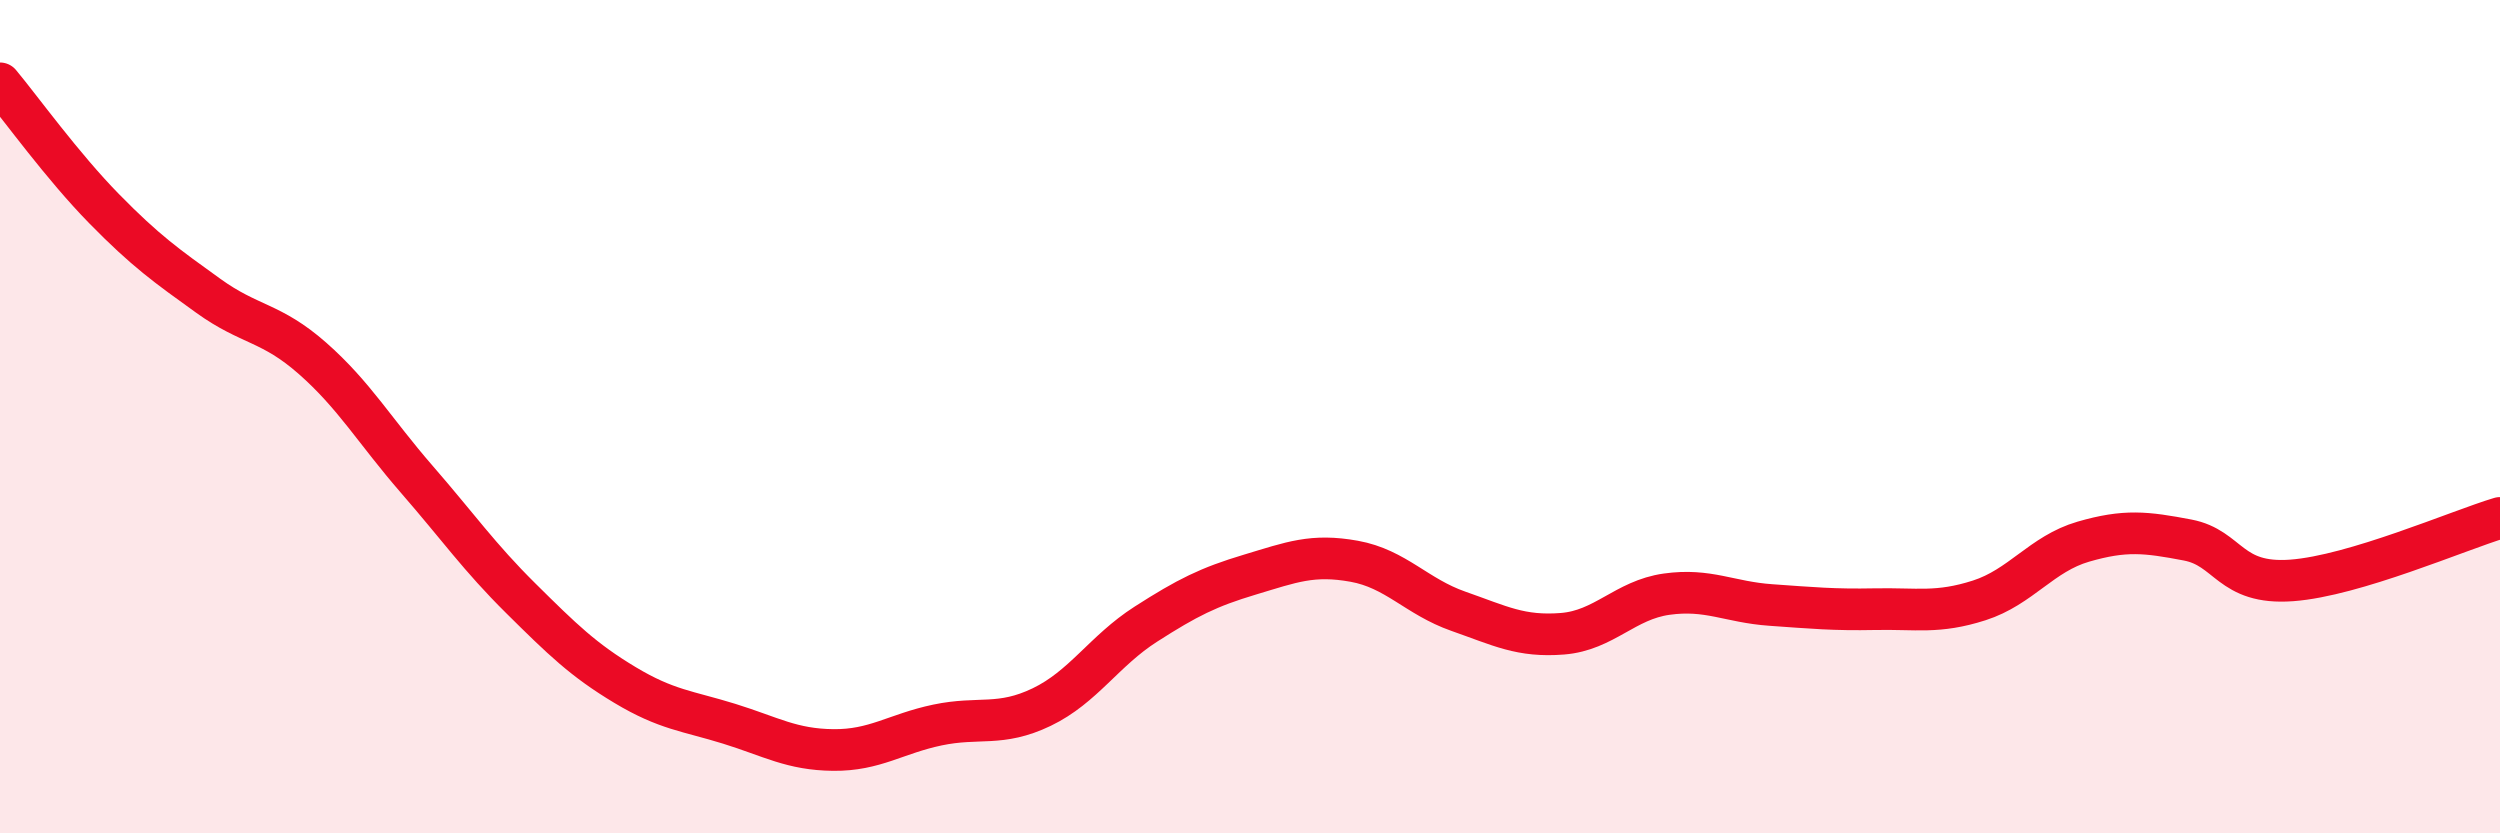 
    <svg width="60" height="20" viewBox="0 0 60 20" xmlns="http://www.w3.org/2000/svg">
      <path
        d="M 0,2 C 0.5,2.6 1.5,3.99 2.5,5.01 C 3.5,6.03 4,6.38 5,7.1 C 6,7.82 6.5,7.72 7.5,8.6 C 8.5,9.48 9,10.35 10,11.5 C 11,12.65 11.5,13.37 12.5,14.36 C 13.5,15.35 14,15.84 15,16.44 C 16,17.04 16.5,17.06 17.5,17.37 C 18.5,17.68 19,17.99 20,18 C 21,18.01 21.5,17.61 22.5,17.4 C 23.5,17.19 24,17.45 25,16.97 C 26,16.49 26.5,15.62 27.5,14.98 C 28.5,14.34 29,14.09 30,13.79 C 31,13.49 31.5,13.29 32.5,13.47 C 33.5,13.65 34,14.32 35,14.67 C 36,15.02 36.5,15.29 37.5,15.21 C 38.5,15.13 39,14.4 40,14.26 C 41,14.12 41.5,14.45 42.5,14.52 C 43.5,14.59 44,14.64 45,14.62 C 46,14.6 46.5,14.73 47.5,14.41 C 48.5,14.09 49,13.29 50,13 C 51,12.71 51.5,12.77 52.5,12.96 C 53.5,13.15 53.5,14.04 55,13.93 C 56.5,13.82 59,12.73 60,12.43L60 20L0 20Z"
        fill="#EB0A25"
        opacity="0.1"
        stroke-linecap="round"
        stroke-linejoin="round"
      />
      <path
        d="M 0,2 C 0.5,2.6 1.5,3.99 2.5,5.01 C 3.5,6.03 4,6.38 5,7.1 C 6,7.82 6.5,7.72 7.5,8.6 C 8.5,9.48 9,10.35 10,11.5 C 11,12.65 11.5,13.37 12.5,14.36 C 13.5,15.35 14,15.84 15,16.44 C 16,17.04 16.5,17.06 17.5,17.37 C 18.5,17.68 19,17.99 20,18 C 21,18.01 21.5,17.61 22.5,17.4 C 23.5,17.19 24,17.45 25,16.97 C 26,16.49 26.5,15.62 27.5,14.98 C 28.5,14.34 29,14.09 30,13.79 C 31,13.49 31.5,13.29 32.5,13.47 C 33.5,13.65 34,14.32 35,14.67 C 36,15.02 36.5,15.29 37.5,15.21 C 38.5,15.13 39,14.4 40,14.26 C 41,14.12 41.5,14.45 42.5,14.52 C 43.5,14.59 44,14.64 45,14.62 C 46,14.6 46.5,14.73 47.5,14.41 C 48.5,14.09 49,13.29 50,13 C 51,12.71 51.5,12.77 52.5,12.96 C 53.5,13.15 53.5,14.04 55,13.93 C 56.5,13.82 59,12.73 60,12.43"
        stroke="#EB0A25"
        stroke-width="1"
        fill="none"
        stroke-linecap="round"
        stroke-linejoin="round"
      />
    </svg>
  